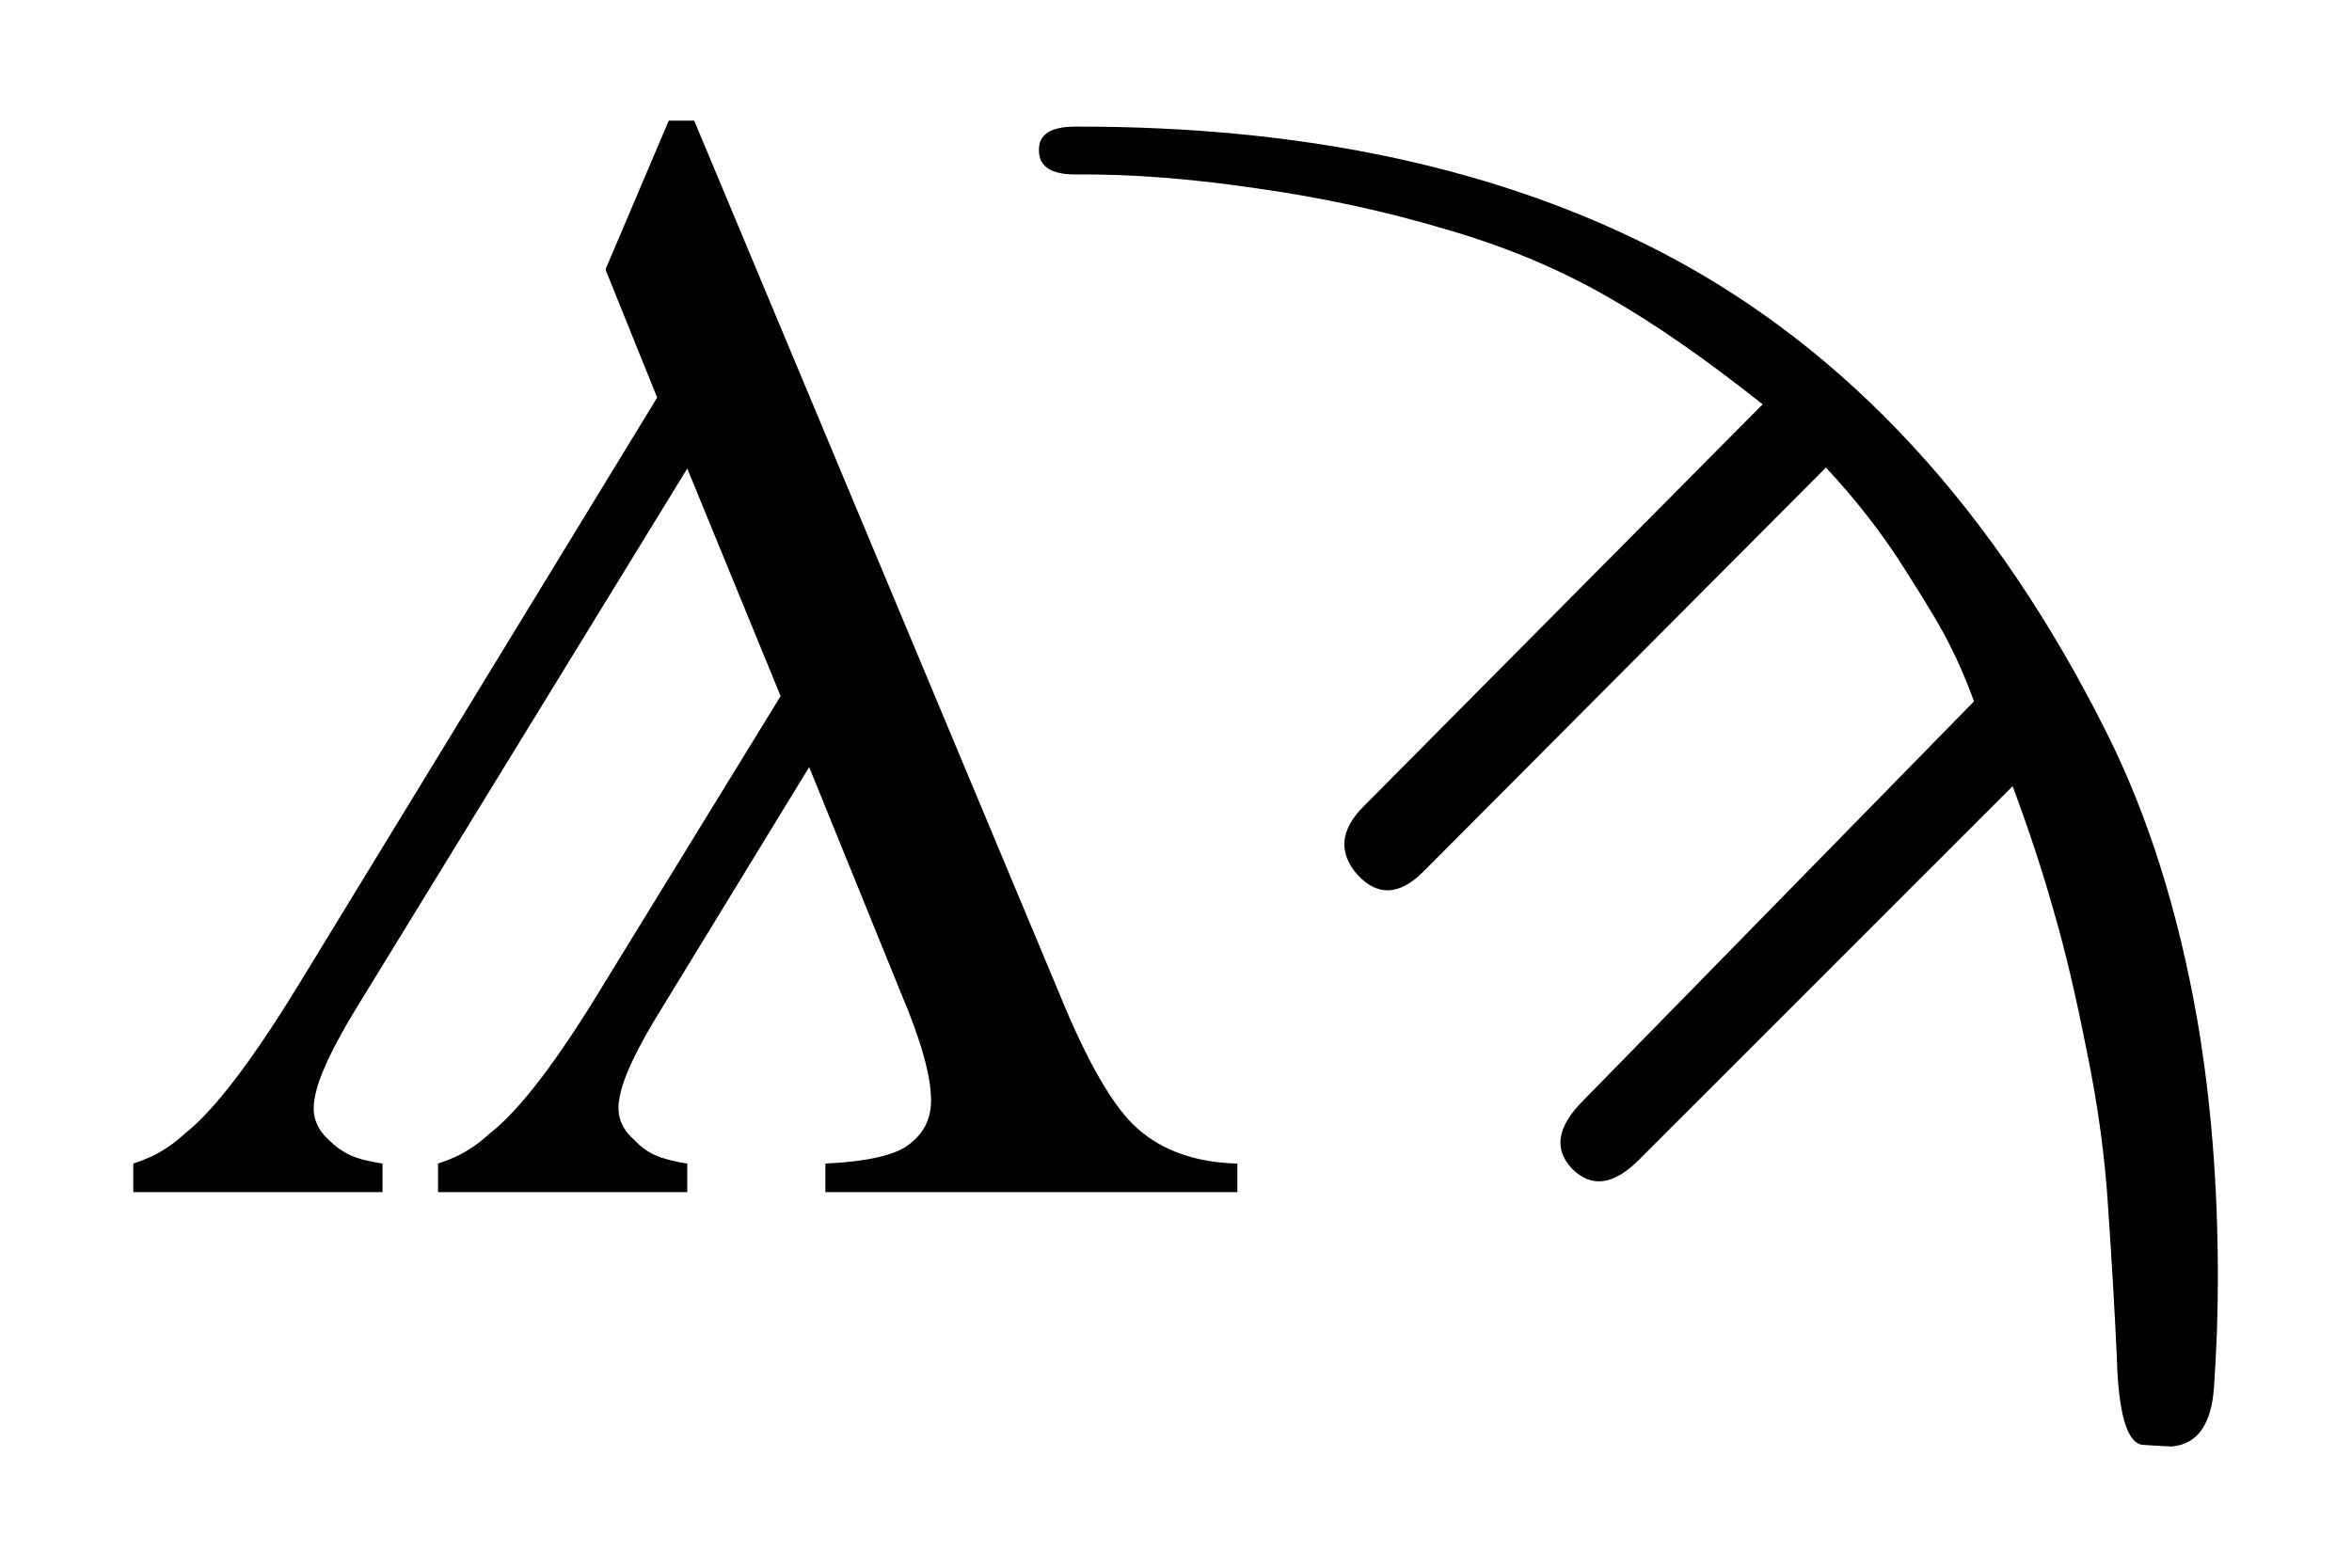 <?xml version="1.0" encoding="UTF-8" standalone="no"?>
<!-- Created with Inkscape (http://www.inkscape.org/) -->
<svg
   xmlns:svg="http://www.w3.org/2000/svg"
   xmlns="http://www.w3.org/2000/svg"
   version="1.0"
   width="3000"
   height="2000"
   id="svg2">
  <defs
     id="defs4" />
  <g
     id="layer1">
    <g
       transform="translate(1.623,3.283)"
       id="g2392">
      <g
         id="g2468">
        <path
           d="M 764.019,307.127 L 850.234,104.206 L 884.93,104.206 L 1382.243,1293.341 C 1420.793,1387.968 1456.541,1449.65 1489.486,1478.388 C 1523.831,1508.529 1569.041,1524.3 1625.117,1525.701 L 1625.117,1564.603 L 1063.669,1564.603 L 1063.669,1525.701 C 1122.546,1522.897 1161.097,1513.785 1179.322,1498.365 C 1198.247,1483.645 1207.709,1464.019 1207.711,1439.486 C 1207.709,1406.543 1194.041,1357.828 1166.706,1293.341 L 1041.589,985.281 L 841.822,1312.267 C 806.775,1368.341 787.149,1410.047 782.944,1437.383 C 778.738,1459.113 785.397,1477.687 802.921,1493.108 C 811.331,1502.22 820.794,1509.229 831.309,1514.136 C 842.523,1519.043 857.243,1522.897 875.467,1525.701 L 875.467,1564.603 L 535.865,1564.603 L 535.865,1525.701 C 552.687,1520.094 566.005,1514.136 575.818,1507.828 C 586.331,1501.519 596.495,1493.809 606.308,1484.697 C 646.962,1453.155 698.831,1385.164 761.916,1280.725 L 1002.687,888.552 L 875.467,578.388 L 425.468,1312.267 C 391.121,1368.341 371.846,1410.047 367.64,1437.383 C 363.435,1459.113 369.743,1477.687 386.566,1493.108 C 395.678,1502.22 405.491,1509.229 416.005,1514.136 C 426.518,1519.043 441.238,1522.897 460.164,1525.701 L 460.164,1564.603 L 120.561,1564.603 L 120.561,1525.701 C 137.383,1520.094 150.701,1514.136 160.514,1507.828 C 171.028,1501.519 181.191,1493.809 191.005,1484.697 C 230.958,1453.155 282.827,1385.164 346.612,1280.725 L 834.463,481.659 L 764.019,307.127"
           transform="matrix(0.936,0,0,0.936,55.547,53.102)"
           id="path2390"
           style="font-size:40px;font-style:normal;font-variant:normal;font-weight:normal;font-stretch:normal;text-align:start;line-height:115%;writing-mode:lr-tb;text-anchor:start;fill:#000000;fill-opacity:1;stroke:none;stroke-width:1px;stroke-linecap:butt;stroke-linejoin:miter;stroke-opacity:1;font-family:IFAO-Grec Unicode;-inkscape-font-specification:IFAO-Grec Unicode" />
        <path
           d="M 2741.706,1776.987 C 2738.901,1716.005 2735.046,1649.766 2730.14,1578.272 C 2725.934,1507.477 2716.12,1434.93 2700.701,1360.631 C 2685.981,1285.632 2670.91,1221.846 2655.491,1169.276 C 2640.77,1116.707 2622.195,1060.281 2599.766,1000 L 2088.785,1510.982 C 2055.14,1543.926 2025.35,1547.43 1999.416,1521.496 C 1974.182,1494.86 1979.089,1464.019 2014.136,1428.972 L 2547.196,884.346 C 2535.981,854.207 2525.116,828.973 2514.603,808.645 C 2504.789,788.319 2484.462,753.973 2453.622,705.608 C 2422.78,656.543 2386.681,609.931 2345.327,565.772 L 1796.496,1116.706 C 1764.253,1148.95 1734.463,1150.351 1707.126,1120.912 C 1680.491,1090.772 1683.294,1059.58 1715.537,1027.337 L 2259.113,479.556 C 2181.308,417.875 2112.266,369.861 2051.986,335.514 C 1984.696,296.263 1909.696,264.721 1826.986,240.888 C 1744.976,216.357 1659.112,197.782 1569.393,185.164 C 1479.673,171.847 1397.314,165.539 1322.313,166.239 C 1289.37,166.24 1272.898,155.375 1272.897,133.645 C 1272.197,111.918 1288.669,101.053 1322.313,101.052 C 1635.631,100.352 1903.388,158.18 2125.584,274.533 C 2375.116,405.609 2575.934,623.249 2728.037,927.454 C 2784.111,1039.604 2825.116,1169.276 2851.052,1316.473 C 2869.976,1425.818 2879.438,1543.575 2879.439,1669.744 C 2879.438,1718.809 2877.686,1768.575 2874.182,1819.043 C 2870.676,1870.21 2851.401,1897.196 2816.355,1900 C 2813.55,1900 2800.934,1899.299 2778.505,1897.898 C 2756.074,1897.196 2743.807,1856.892 2741.706,1776.987"
           transform="matrix(0.936,0,0,0.936,132.127,63.673)"
           id="text2383"
           style="font-size:40px;font-style:normal;font-variant:normal;font-weight:normal;font-stretch:normal;text-align:start;line-height:115%;writing-mode:lr-tb;text-anchor:start;fill:#000000;fill-opacity:1;stroke:none;stroke-width:1px;stroke-linecap:butt;stroke-linejoin:miter;stroke-opacity:1;font-family:IFAO-Grec Unicode;-inkscape-font-specification:IFAO-Grec Unicode" />
      </g>
    </g>
  </g>
</svg>
